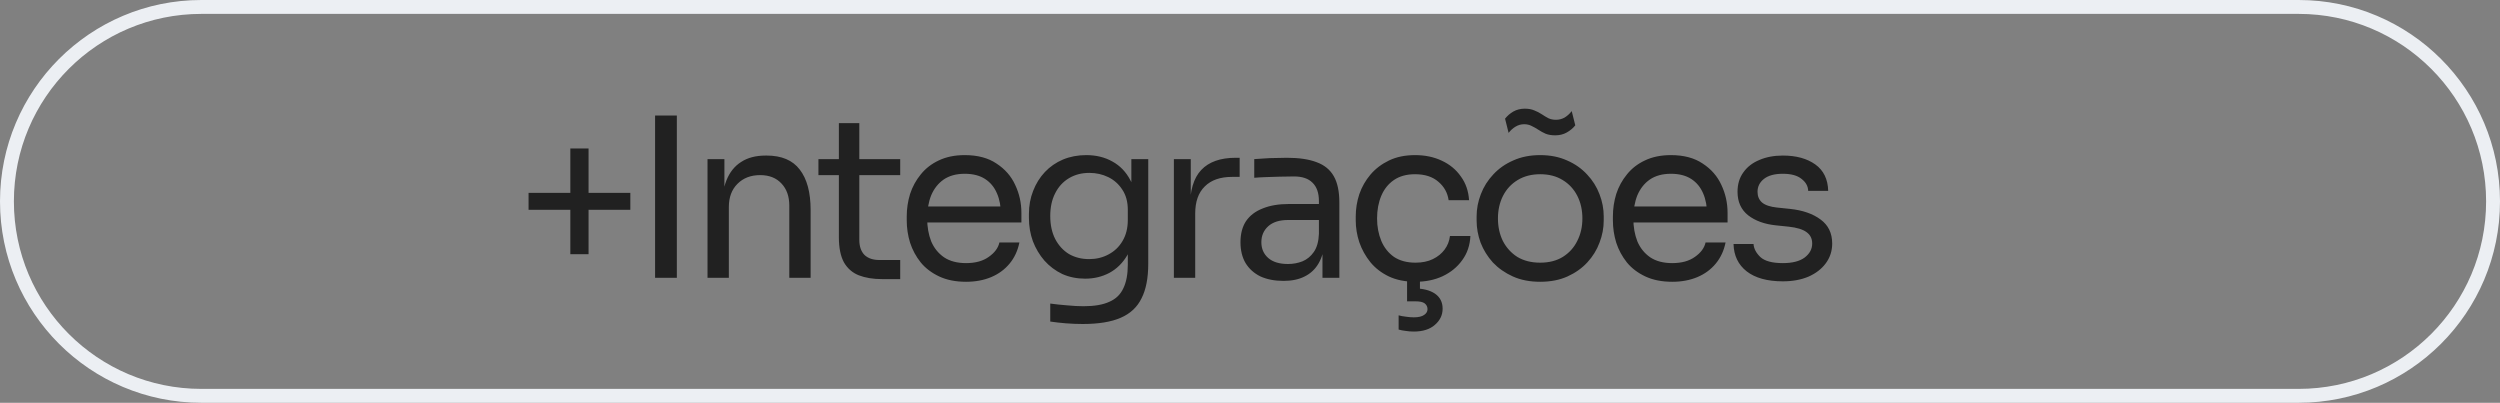 <svg xmlns="http://www.w3.org/2000/svg" width="180" height="29" viewBox="0 0 180 29" fill="none"><rect x="0" y="0" width="180" height="29" fill="#808080" stroke="none"/><path d="M0.5 14.5C0.5 6.768 6.768 0.5 14.5 0.5H165.5C173.232 0.5 179.5 6.768 179.5 14.5C179.5 22.232 173.232 28.5 165.5 28.5H14.5C6.768 28.5 0.5 22.232 0.5 14.5Z" stroke="#ECEFF3"></path><path d="M41.064 18.304V10.688H42.376V18.304H41.064ZM38.056 15.104V13.888H45.384V15.104H38.056ZM47.166 20V8.32H48.733V20H47.166ZM50.941 20V11.456H52.157V15.12H51.965C51.965 14.277 52.077 13.568 52.301 12.992C52.535 12.405 52.887 11.963 53.357 11.664C53.826 11.355 54.418 11.2 55.133 11.2H55.197C56.274 11.2 57.069 11.536 57.581 12.208C58.103 12.88 58.365 13.851 58.365 15.12V20H56.829V14.8C56.829 14.139 56.642 13.611 56.269 13.216C55.895 12.811 55.383 12.608 54.733 12.608C54.061 12.608 53.517 12.816 53.101 13.232C52.685 13.648 52.477 14.203 52.477 14.896V20H50.941ZM63.503 20.096C62.863 20.096 62.309 20.005 61.839 19.824C61.38 19.643 61.023 19.333 60.767 18.896C60.522 18.448 60.399 17.845 60.399 17.088V8.864H61.871V17.28C61.871 17.739 61.994 18.096 62.239 18.352C62.495 18.597 62.852 18.72 63.311 18.72H64.815V20.096H63.503ZM58.927 12.608V11.456H64.815V12.608H58.927ZM69.557 20.288C68.811 20.288 68.165 20.16 67.621 19.904C67.077 19.648 66.635 19.312 66.293 18.896C65.952 18.469 65.696 17.995 65.525 17.472C65.365 16.949 65.285 16.416 65.285 15.872V15.584C65.285 15.029 65.365 14.491 65.525 13.968C65.696 13.445 65.952 12.976 66.293 12.56C66.635 12.133 67.067 11.797 67.589 11.552C68.123 11.296 68.746 11.168 69.461 11.168C70.389 11.168 71.152 11.371 71.749 11.776C72.357 12.171 72.805 12.683 73.093 13.312C73.392 13.941 73.541 14.613 73.541 15.328V16.016H65.957V14.864H72.421L72.069 15.488C72.069 14.88 71.973 14.357 71.781 13.92C71.589 13.472 71.301 13.125 70.917 12.88C70.533 12.635 70.048 12.512 69.461 12.512C68.853 12.512 68.347 12.651 67.941 12.928C67.546 13.205 67.248 13.584 67.045 14.064C66.853 14.544 66.757 15.099 66.757 15.728C66.757 16.336 66.853 16.885 67.045 17.376C67.248 17.856 67.557 18.24 67.973 18.528C68.389 18.805 68.917 18.944 69.557 18.944C70.229 18.944 70.773 18.795 71.189 18.496C71.616 18.197 71.872 17.851 71.957 17.456H73.397C73.28 18.043 73.045 18.549 72.693 18.976C72.341 19.403 71.898 19.728 71.365 19.952C70.832 20.176 70.229 20.288 69.557 20.288ZM77.954 23.328C77.559 23.328 77.159 23.312 76.754 23.28C76.359 23.248 75.981 23.205 75.618 23.152V21.856C76.002 21.909 76.402 21.952 76.818 21.984C77.245 22.027 77.645 22.048 78.018 22.048C78.797 22.048 79.415 21.941 79.874 21.728C80.343 21.525 80.679 21.2 80.882 20.752C81.095 20.315 81.202 19.749 81.202 19.056V17.424L81.714 16.208C81.682 17.072 81.501 17.792 81.17 18.368C80.839 18.933 80.407 19.36 79.874 19.648C79.351 19.925 78.77 20.064 78.13 20.064C77.533 20.064 76.983 19.952 76.482 19.728C75.991 19.493 75.565 19.173 75.202 18.768C74.85 18.363 74.573 17.899 74.37 17.376C74.178 16.843 74.082 16.283 74.082 15.696V15.408C74.082 14.811 74.183 14.256 74.386 13.744C74.589 13.221 74.871 12.768 75.234 12.384C75.597 12 76.029 11.701 76.53 11.488C77.042 11.275 77.602 11.168 78.21 11.168C78.925 11.168 79.554 11.323 80.098 11.632C80.642 11.931 81.069 12.373 81.378 12.96C81.698 13.536 81.874 14.245 81.906 15.088L81.458 15.104V11.456H82.674V18.992C82.674 20.016 82.514 20.843 82.194 21.472C81.885 22.112 81.383 22.581 80.69 22.88C80.007 23.179 79.095 23.328 77.954 23.328ZM78.418 18.656C78.93 18.656 79.394 18.544 79.81 18.32C80.237 18.096 80.573 17.776 80.818 17.36C81.074 16.933 81.202 16.427 81.202 15.84V15.104C81.202 14.528 81.069 14.043 80.802 13.648C80.546 13.253 80.21 12.955 79.794 12.752C79.378 12.549 78.925 12.448 78.434 12.448C77.879 12.448 77.389 12.576 76.962 12.832C76.535 13.088 76.205 13.451 75.97 13.92C75.735 14.379 75.618 14.923 75.618 15.552C75.618 16.181 75.735 16.731 75.97 17.2C76.215 17.669 76.546 18.032 76.962 18.288C77.389 18.533 77.874 18.656 78.418 18.656ZM84.519 20V11.456H85.735V14.976H85.671C85.671 13.728 85.943 12.816 86.487 12.24C87.041 11.653 87.868 11.36 88.967 11.36H89.255V12.736H88.711C87.858 12.736 87.201 12.965 86.743 13.424C86.284 13.872 86.055 14.523 86.055 15.376V20H84.519ZM95.218 20V17.44H94.962V14.48C94.962 13.893 94.808 13.451 94.498 13.152C94.2 12.853 93.757 12.704 93.17 12.704C92.84 12.704 92.498 12.709 92.146 12.72C91.794 12.731 91.458 12.741 91.138 12.752C90.818 12.763 90.541 12.779 90.306 12.8V11.456C90.541 11.435 90.786 11.419 91.042 11.408C91.309 11.387 91.581 11.376 91.858 11.376C92.135 11.365 92.402 11.36 92.658 11.36C93.533 11.36 94.248 11.467 94.802 11.68C95.357 11.883 95.767 12.219 96.034 12.688C96.301 13.157 96.434 13.792 96.434 14.592V20H95.218ZM92.418 20.224C91.778 20.224 91.224 20.117 90.754 19.904C90.296 19.68 89.938 19.36 89.682 18.944C89.437 18.528 89.314 18.027 89.314 17.44C89.314 16.832 89.448 16.325 89.714 15.92C89.992 15.515 90.391 15.211 90.914 15.008C91.437 14.795 92.066 14.688 92.802 14.688H95.122V15.84H92.738C92.12 15.84 91.645 15.989 91.314 16.288C90.984 16.587 90.818 16.971 90.818 17.44C90.818 17.909 90.984 18.288 91.314 18.576C91.645 18.864 92.12 19.008 92.738 19.008C93.101 19.008 93.448 18.944 93.778 18.816C94.109 18.677 94.381 18.453 94.594 18.144C94.818 17.824 94.941 17.387 94.962 16.832L95.378 17.44C95.325 18.048 95.175 18.56 94.93 18.976C94.695 19.381 94.365 19.691 93.938 19.904C93.522 20.117 93.016 20.224 92.418 20.224ZM101.917 20.288C101.181 20.288 100.541 20.16 99.997 19.904C99.464 19.648 99.021 19.307 98.669 18.88C98.317 18.443 98.051 17.963 97.869 17.44C97.699 16.917 97.613 16.395 97.613 15.872V15.584C97.613 15.04 97.699 14.507 97.869 13.984C98.051 13.461 98.317 12.992 98.669 12.576C99.032 12.149 99.48 11.808 100.013 11.552C100.547 11.296 101.171 11.168 101.885 11.168C102.6 11.168 103.24 11.301 103.805 11.568C104.381 11.835 104.84 12.213 105.181 12.704C105.533 13.184 105.731 13.755 105.773 14.416H104.301C104.227 13.883 103.981 13.44 103.565 13.088C103.149 12.725 102.589 12.544 101.885 12.544C101.277 12.544 100.771 12.683 100.365 12.96C99.96 13.237 99.656 13.616 99.453 14.096C99.251 14.576 99.149 15.12 99.149 15.728C99.149 16.315 99.251 16.853 99.453 17.344C99.656 17.824 99.96 18.208 100.365 18.496C100.781 18.773 101.299 18.912 101.917 18.912C102.397 18.912 102.813 18.827 103.165 18.656C103.517 18.485 103.8 18.256 104.013 17.968C104.227 17.68 104.355 17.355 104.397 16.992H105.869C105.837 17.664 105.64 18.245 105.277 18.736C104.925 19.227 104.456 19.611 103.869 19.888C103.293 20.155 102.643 20.288 101.917 20.288ZM101.789 23.872C101.587 23.872 101.389 23.856 101.197 23.824C101.016 23.803 100.851 23.771 100.701 23.728V22.704C100.851 22.747 101.021 22.779 101.213 22.8C101.416 22.832 101.608 22.848 101.789 22.848C102.131 22.848 102.381 22.789 102.541 22.672C102.701 22.565 102.781 22.427 102.781 22.256C102.781 22.085 102.712 21.947 102.573 21.84C102.445 21.744 102.227 21.696 101.917 21.696H101.309V19.84H102.237V21.36L101.581 20.768H101.837C102.445 20.768 102.936 20.891 103.309 21.136C103.683 21.392 103.869 21.755 103.869 22.224C103.869 22.683 103.683 23.072 103.309 23.392C102.947 23.712 102.44 23.872 101.789 23.872ZM110.892 20.288C110.146 20.288 109.49 20.16 108.924 19.904C108.359 19.648 107.879 19.312 107.484 18.896C107.1 18.469 106.807 17.995 106.604 17.472C106.412 16.949 106.316 16.416 106.316 15.872V15.584C106.316 15.04 106.418 14.507 106.62 13.984C106.823 13.451 107.122 12.976 107.516 12.56C107.911 12.133 108.391 11.797 108.956 11.552C109.522 11.296 110.167 11.168 110.892 11.168C111.618 11.168 112.263 11.296 112.828 11.552C113.394 11.797 113.874 12.133 114.268 12.56C114.663 12.976 114.962 13.451 115.164 13.984C115.367 14.507 115.468 15.04 115.468 15.584V15.872C115.468 16.416 115.367 16.949 115.164 17.472C114.972 17.995 114.679 18.469 114.284 18.896C113.9 19.312 113.426 19.648 112.86 19.904C112.295 20.16 111.639 20.288 110.892 20.288ZM110.892 18.912C111.532 18.912 112.076 18.773 112.524 18.496C112.983 18.208 113.33 17.824 113.564 17.344C113.81 16.864 113.932 16.325 113.932 15.728C113.932 15.12 113.81 14.576 113.564 14.096C113.319 13.616 112.967 13.237 112.508 12.96C112.06 12.683 111.522 12.544 110.892 12.544C110.274 12.544 109.735 12.683 109.276 12.96C108.818 13.237 108.466 13.616 108.22 14.096C107.975 14.576 107.852 15.12 107.852 15.728C107.852 16.325 107.97 16.864 108.204 17.344C108.45 17.824 108.796 18.208 109.244 18.496C109.703 18.773 110.252 18.912 110.892 18.912ZM111.98 9.744C111.714 9.744 111.484 9.707 111.292 9.632C111.1 9.547 110.924 9.451 110.764 9.344C110.604 9.237 110.444 9.147 110.284 9.072C110.124 8.987 109.943 8.944 109.74 8.944C109.516 8.944 109.308 9.003 109.116 9.12C108.935 9.227 108.77 9.376 108.62 9.568L108.364 8.544C108.524 8.341 108.722 8.171 108.956 8.032C109.202 7.893 109.479 7.824 109.788 7.824C110.055 7.824 110.284 7.867 110.476 7.952C110.668 8.027 110.844 8.117 111.004 8.224C111.164 8.331 111.324 8.427 111.484 8.512C111.644 8.587 111.826 8.624 112.028 8.624C112.252 8.624 112.46 8.571 112.652 8.464C112.844 8.347 113.015 8.192 113.164 8L113.42 9.024C113.26 9.227 113.058 9.397 112.812 9.536C112.567 9.675 112.29 9.744 111.98 9.744ZM120.401 20.288C119.654 20.288 119.009 20.16 118.465 19.904C117.921 19.648 117.478 19.312 117.137 18.896C116.796 18.469 116.54 17.995 116.369 17.472C116.209 16.949 116.129 16.416 116.129 15.872V15.584C116.129 15.029 116.209 14.491 116.369 13.968C116.54 13.445 116.796 12.976 117.137 12.56C117.478 12.133 117.91 11.797 118.433 11.552C118.966 11.296 119.59 11.168 120.305 11.168C121.233 11.168 121.996 11.371 122.593 11.776C123.201 12.171 123.649 12.683 123.937 13.312C124.236 13.941 124.385 14.613 124.385 15.328V16.016H116.801V14.864H123.265L122.913 15.488C122.913 14.88 122.817 14.357 122.625 13.92C122.433 13.472 122.145 13.125 121.761 12.88C121.377 12.635 120.892 12.512 120.305 12.512C119.697 12.512 119.19 12.651 118.785 12.928C118.39 13.205 118.092 13.584 117.889 14.064C117.697 14.544 117.601 15.099 117.601 15.728C117.601 16.336 117.697 16.885 117.889 17.376C118.092 17.856 118.401 18.24 118.817 18.528C119.233 18.805 119.761 18.944 120.401 18.944C121.073 18.944 121.617 18.795 122.033 18.496C122.46 18.197 122.716 17.851 122.801 17.456H124.241C124.124 18.043 123.889 18.549 123.537 18.976C123.185 19.403 122.742 19.728 122.209 19.952C121.676 20.176 121.073 20.288 120.401 20.288ZM128.366 20.256C127.246 20.256 126.376 20.016 125.758 19.536C125.15 19.056 124.835 18.4 124.814 17.568H126.254C126.275 17.899 126.44 18.213 126.75 18.512C127.07 18.8 127.608 18.944 128.366 18.944C129.048 18.944 129.571 18.811 129.934 18.544C130.296 18.267 130.478 17.931 130.478 17.536C130.478 17.184 130.344 16.912 130.078 16.72C129.811 16.517 129.379 16.384 128.782 16.32L127.854 16.224C127.043 16.139 126.382 15.899 125.87 15.504C125.358 15.099 125.102 14.533 125.102 13.808C125.102 13.264 125.24 12.8 125.518 12.416C125.795 12.021 126.179 11.723 126.67 11.52C127.16 11.307 127.726 11.2 128.366 11.2C129.326 11.2 130.104 11.413 130.702 11.84C131.299 12.267 131.608 12.901 131.63 13.744H130.19C130.179 13.403 130.019 13.115 129.71 12.88C129.411 12.635 128.963 12.512 128.366 12.512C127.768 12.512 127.315 12.635 127.006 12.88C126.696 13.125 126.542 13.435 126.542 13.808C126.542 14.128 126.648 14.384 126.862 14.576C127.086 14.768 127.448 14.891 127.95 14.944L128.878 15.04C129.795 15.136 130.531 15.392 131.086 15.808C131.64 16.213 131.918 16.789 131.918 17.536C131.918 18.069 131.763 18.544 131.454 18.96C131.155 19.365 130.739 19.685 130.206 19.92C129.672 20.144 129.059 20.256 128.366 20.256Z" fill="#212121"></path></svg>